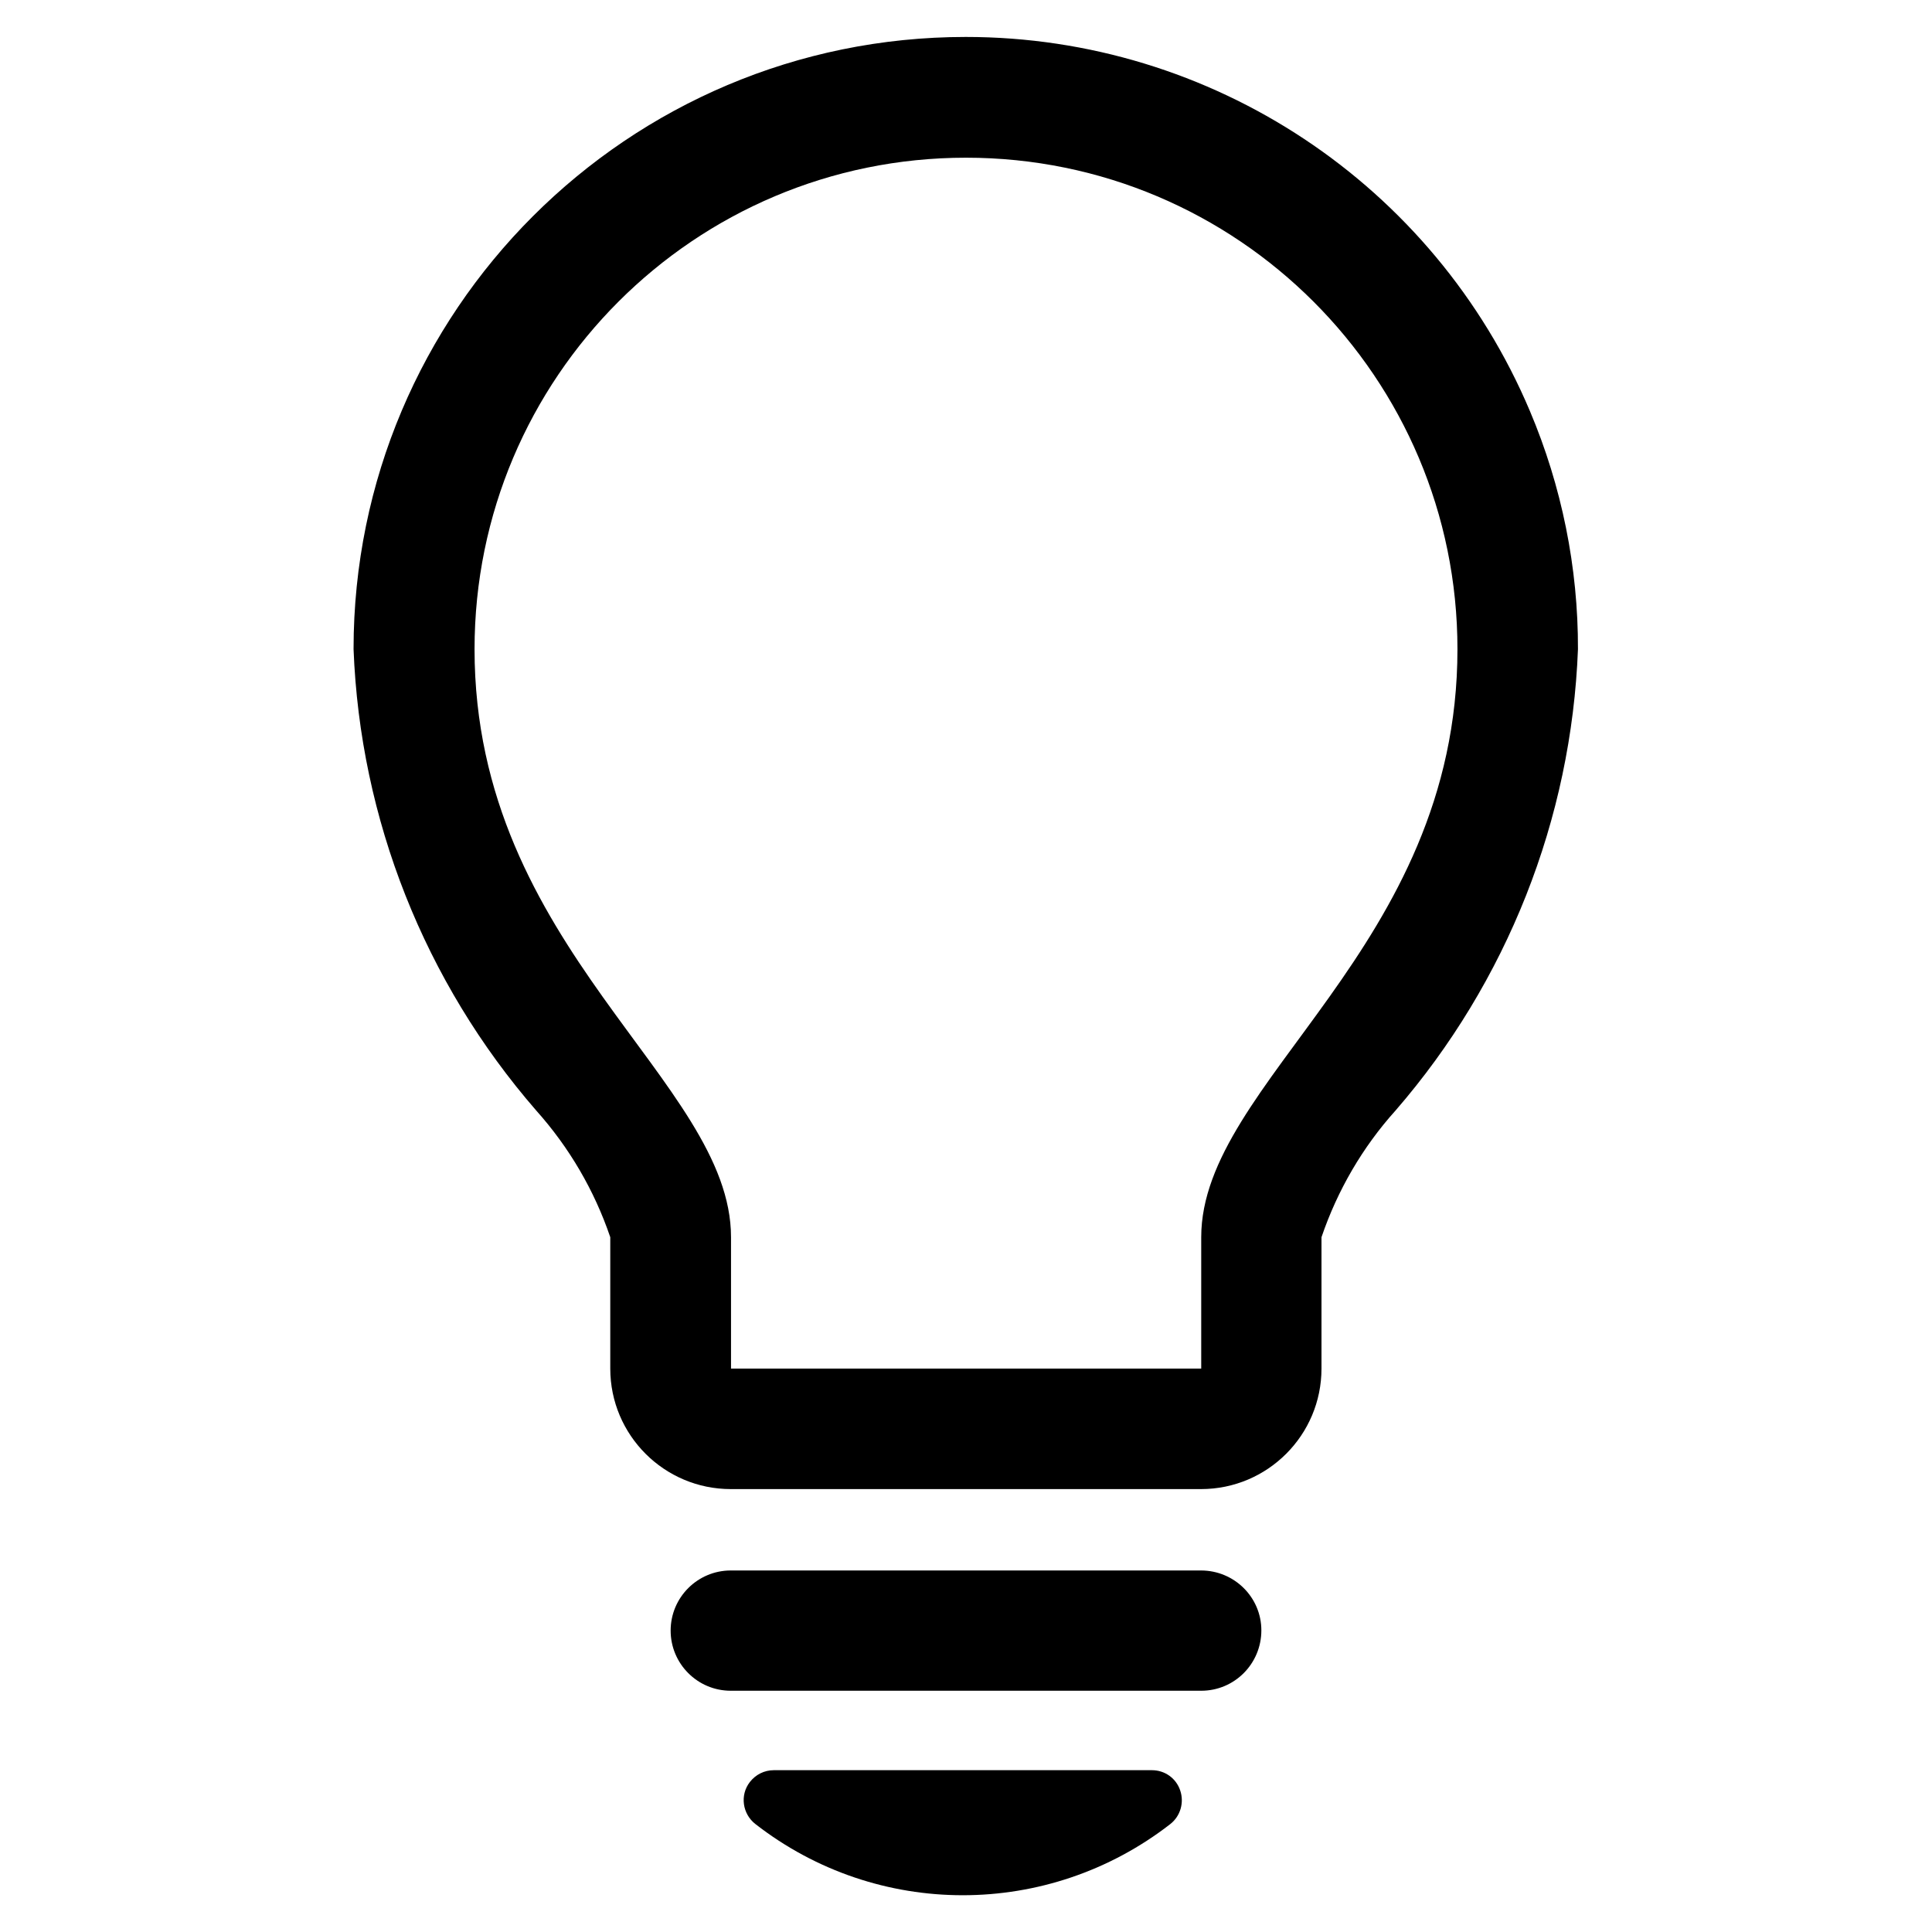 <?xml version="1.0" encoding="UTF-8"?> <svg xmlns="http://www.w3.org/2000/svg" xmlns:xlink="http://www.w3.org/1999/xlink" version="1.1" id="Layer_1" x="0px" y="0px" viewBox="0 0 800 800" style="enable-background:new 0 0 800 800;" xml:space="preserve"> <path d="M653.4,268.8c-2.7,70.4-29.4,137.8-75.5,191c-13.7,15.2-24.1,33.1-30.7,52.5v54.4c0,27.5-22.3,49.9-49.9,49.9H302.6 c-27.5,0-49.9-22.3-49.9-49.9v-54.4c-6.6-19.4-17-37.2-30.7-52.5c-46.2-53.2-72.9-120.6-75.6-191c0-140,113.5-253.5,253.5-253.5 c101.9,0,193.9,61,233.6,154.9c13.2,31.2,20,64.8,19.9,98.7L653.4,268.8z M603.5,268.8c0-112.4-91.1-203.5-203.5-203.5 c-112.4,0-203.5,91.1-203.5,203.5c0,124,106.2,178.9,106.2,243.5v54.4h194.7v-54.4C497.4,447.7,603.5,392.8,603.5,268.8L603.5,268.8 z M522.3,675.1c0,13.8-11.1,25-24.9,25c0,0,0,0-0.1,0H302.6c-13.8,0-24.9-11.2-24.9-24.9c0-13.8,11.2-24.9,24.9-24.9h194.7 C511.1,650.3,522.3,661.4,522.3,675.1z M488.7,741.4c1.7,5,0.1,10.6-4.1,13.9c-50.6,39.3-121.3,39.3-171.8,0 c-5.4-4.2-6.5-12-2.3-17.4c2.4-3.1,6-4.9,9.9-4.9h156.6C482.3,733,487,736.3,488.7,741.4L488.7,741.4z"></path> </svg> 
